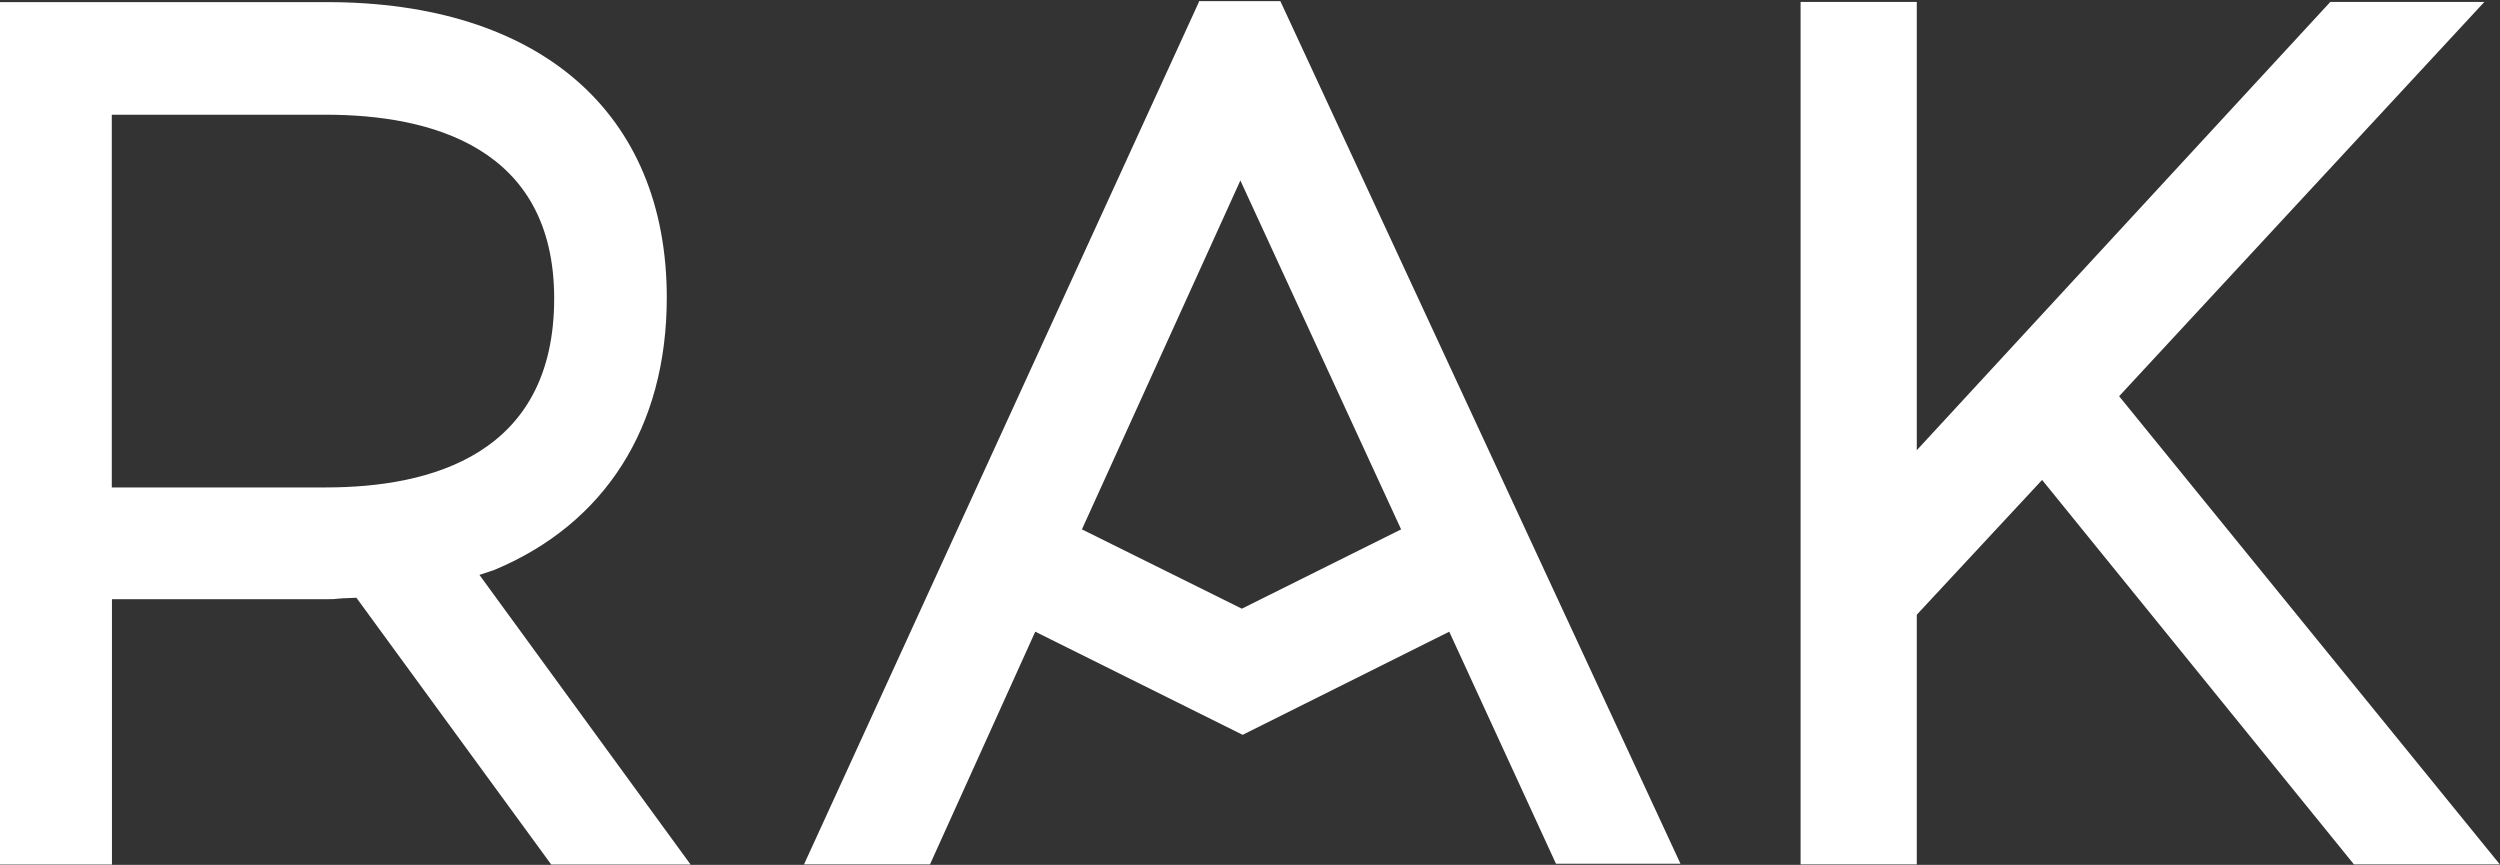 <svg version="1.2" xmlns="http://www.w3.org/2000/svg" viewBox="0 0 1532 530" width="1532" height="530">
	<rect x="0" y="0" width="1532" height="530" fill="#333333" stroke="none"/>
	<title>RAKCEC</title>
	<style>
		.s0 { fill: #ffffff } 
	</style>
	<path id="Layer" fill-rule="evenodd" class="s0" d="m1522.4 1.2l-223.8 241.6 233.3 286.9h-89.4l-191.1-235.6-76.8 82.6v153h-71.2v-528.5h71.2v274.7l253.4-274.7zm-787.7-0.5h49.9l245.2 528.6h-76.3l-65.4-142.2-126.6 63.2-127.1-63.2-64.5 142.6h-77.2l242-528.5zm26.3 372.3l97.6-48.6-98.5-213.8-97.1 213.8zm-423.2 156.8l-119.4-163.5c-16.3 0.5-9.5 0.9-18.6 0.9h-131.2v162.6h-68.6v-528.5h200.3c130.2 0 208.3 67.6 208.3 181.1 0 79.5-38.1 138.5-105.3 166.7 0 0-3.6 1.3-9.5 3.2l129.4 177.5zm-138.1-231.1c64.1 0 139.9-20 139.9-115.8 0-93.1-76.3-112.6-139.9-112.6h-131.2v228.4z"/>
</svg>